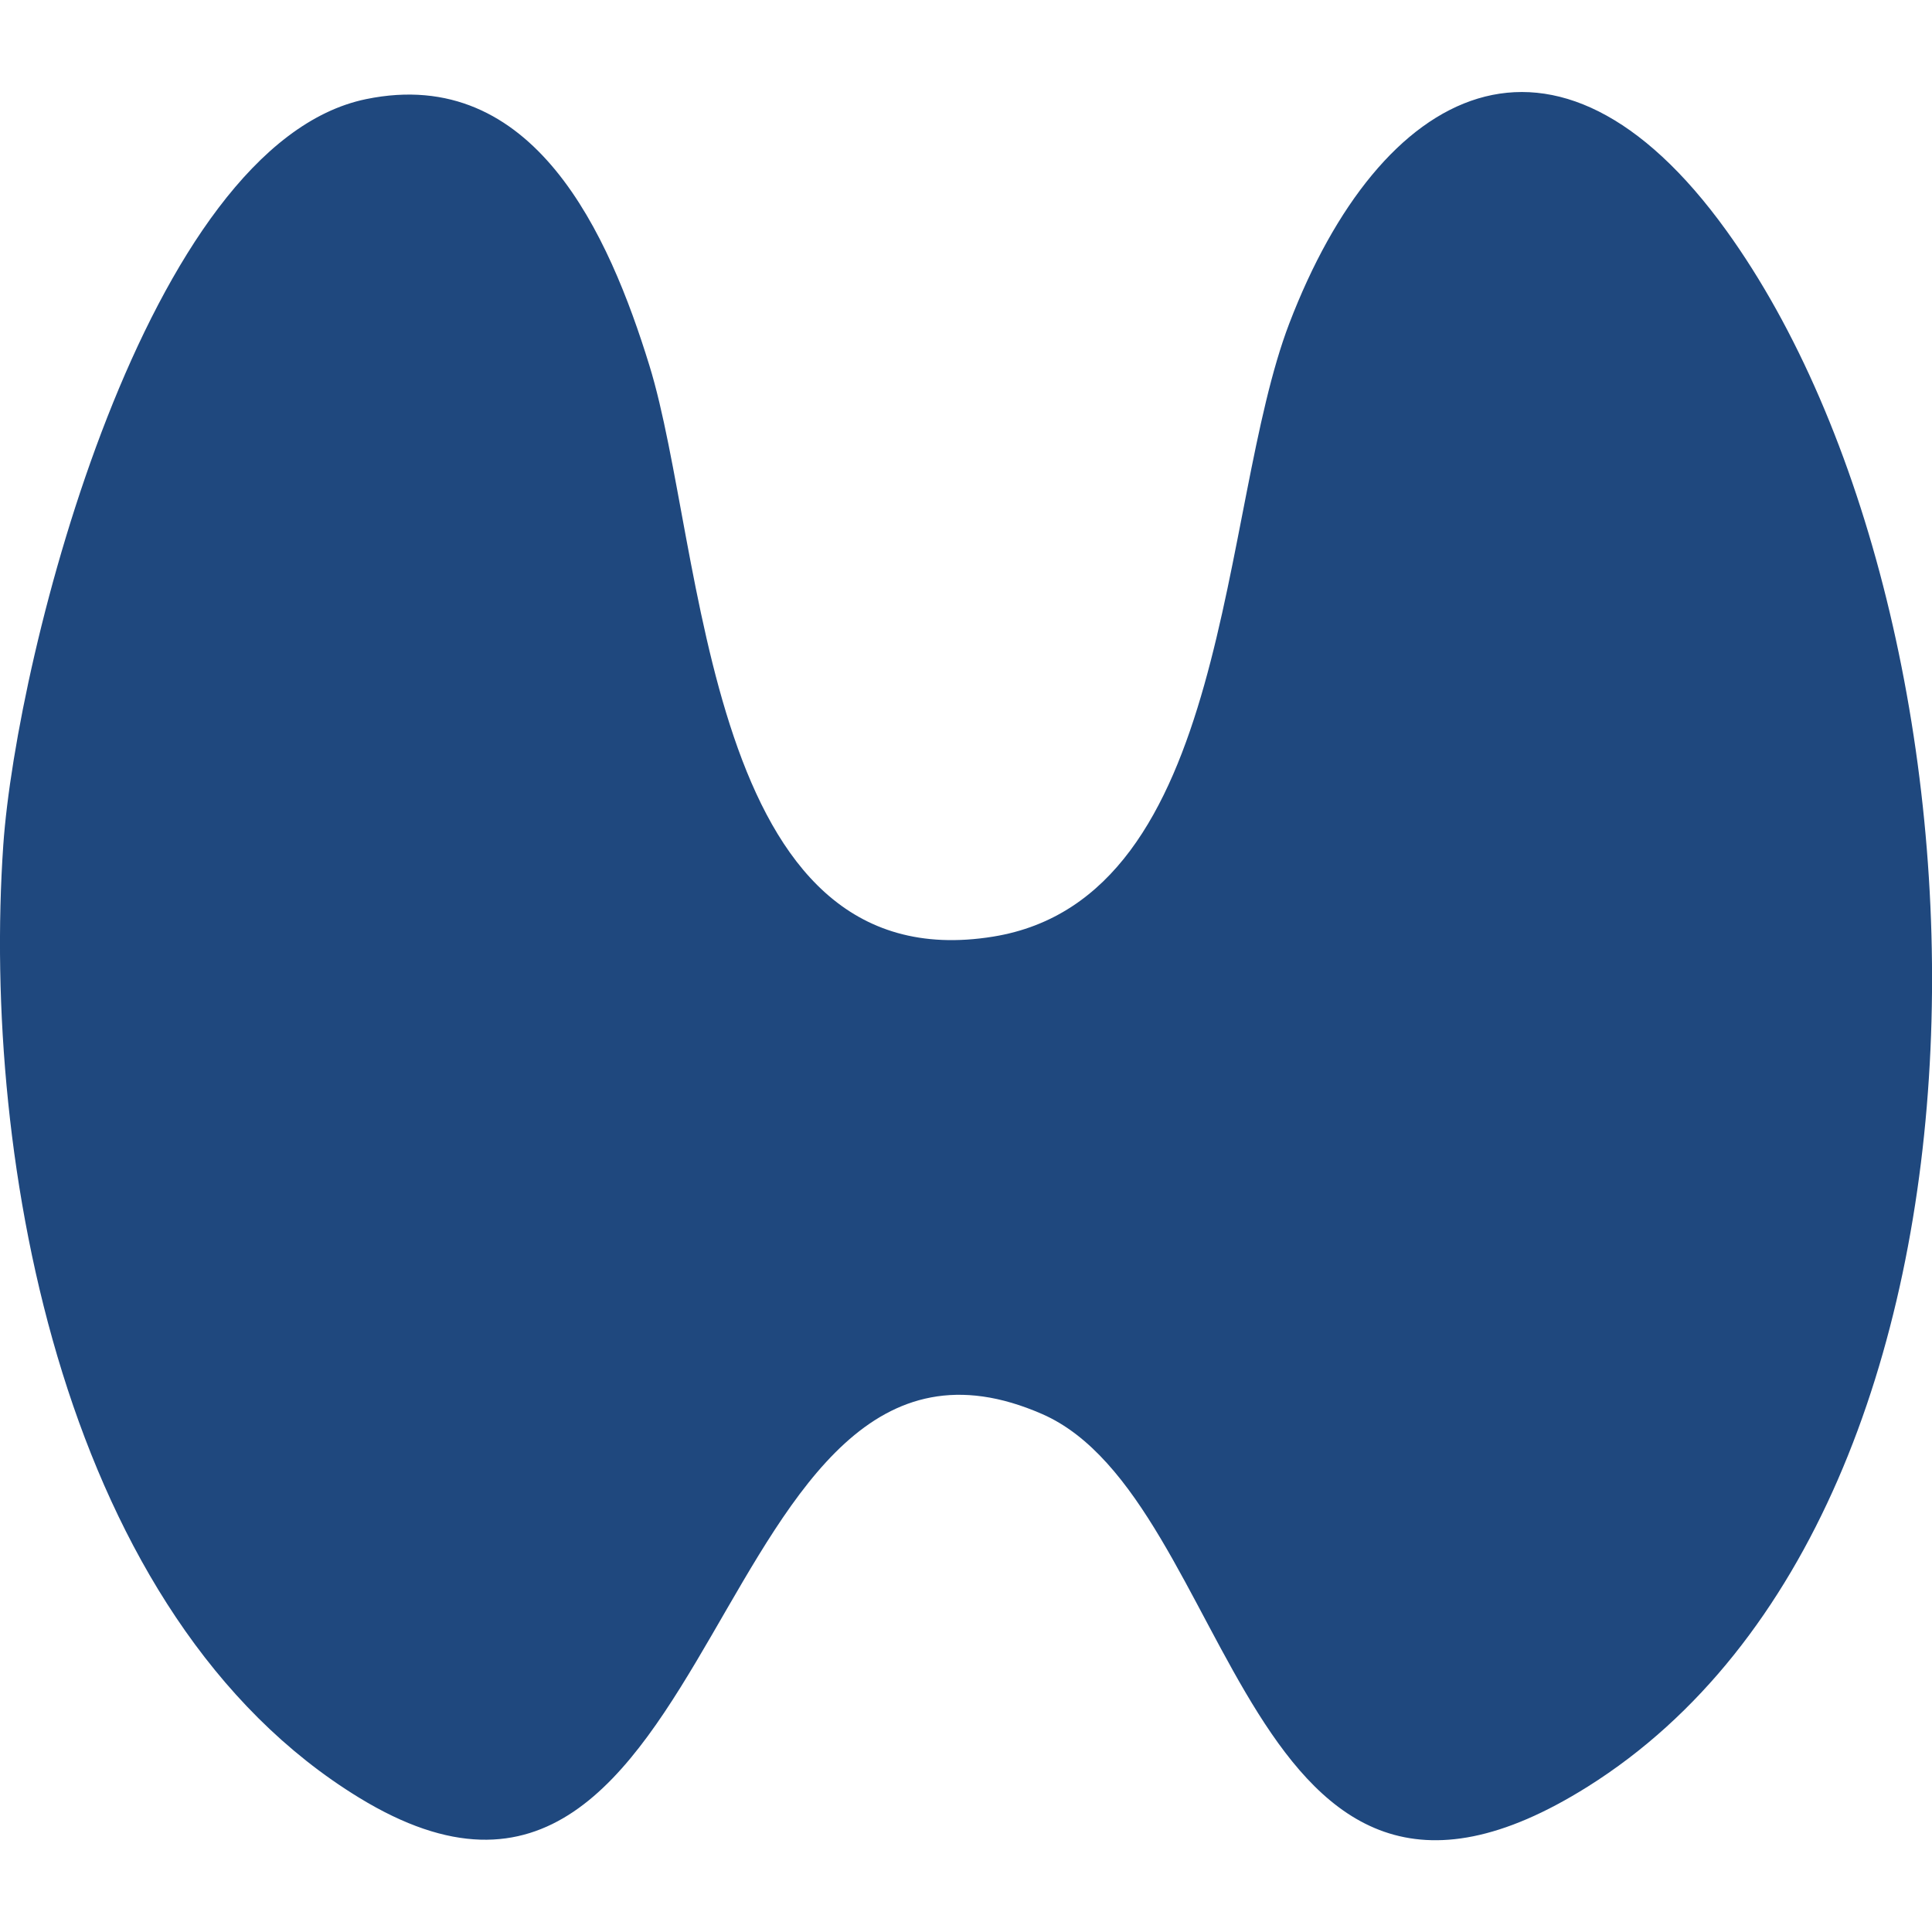 <svg xmlns="http://www.w3.org/2000/svg" id="Layer_1" data-name="Layer 1" viewBox="0 0 100 100"><defs><style> .cls-1 { fill: #1f487e; } </style></defs><path class="cls-1" d="M18.95,5.13c8.7-1.79,12.58,7.04,14.66,13.78,2.91,9.42,2.82,31.99,17.79,29.57,12.37-2,11.67-22.16,15.33-31.73,4.73-12.36,13.77-17.1,22.63-4.81,14.57,20.2,15.98,65.98-7.17,80.53-17.87,11.23-18.22-14.9-28.25-19.28-17.45-7.63-16.34,31.48-35.35,19.86C3.32,83.72-.96,60.17.17,43.74.86,33.84,7.57,7.47,18.95,5.13Z"></path></svg>